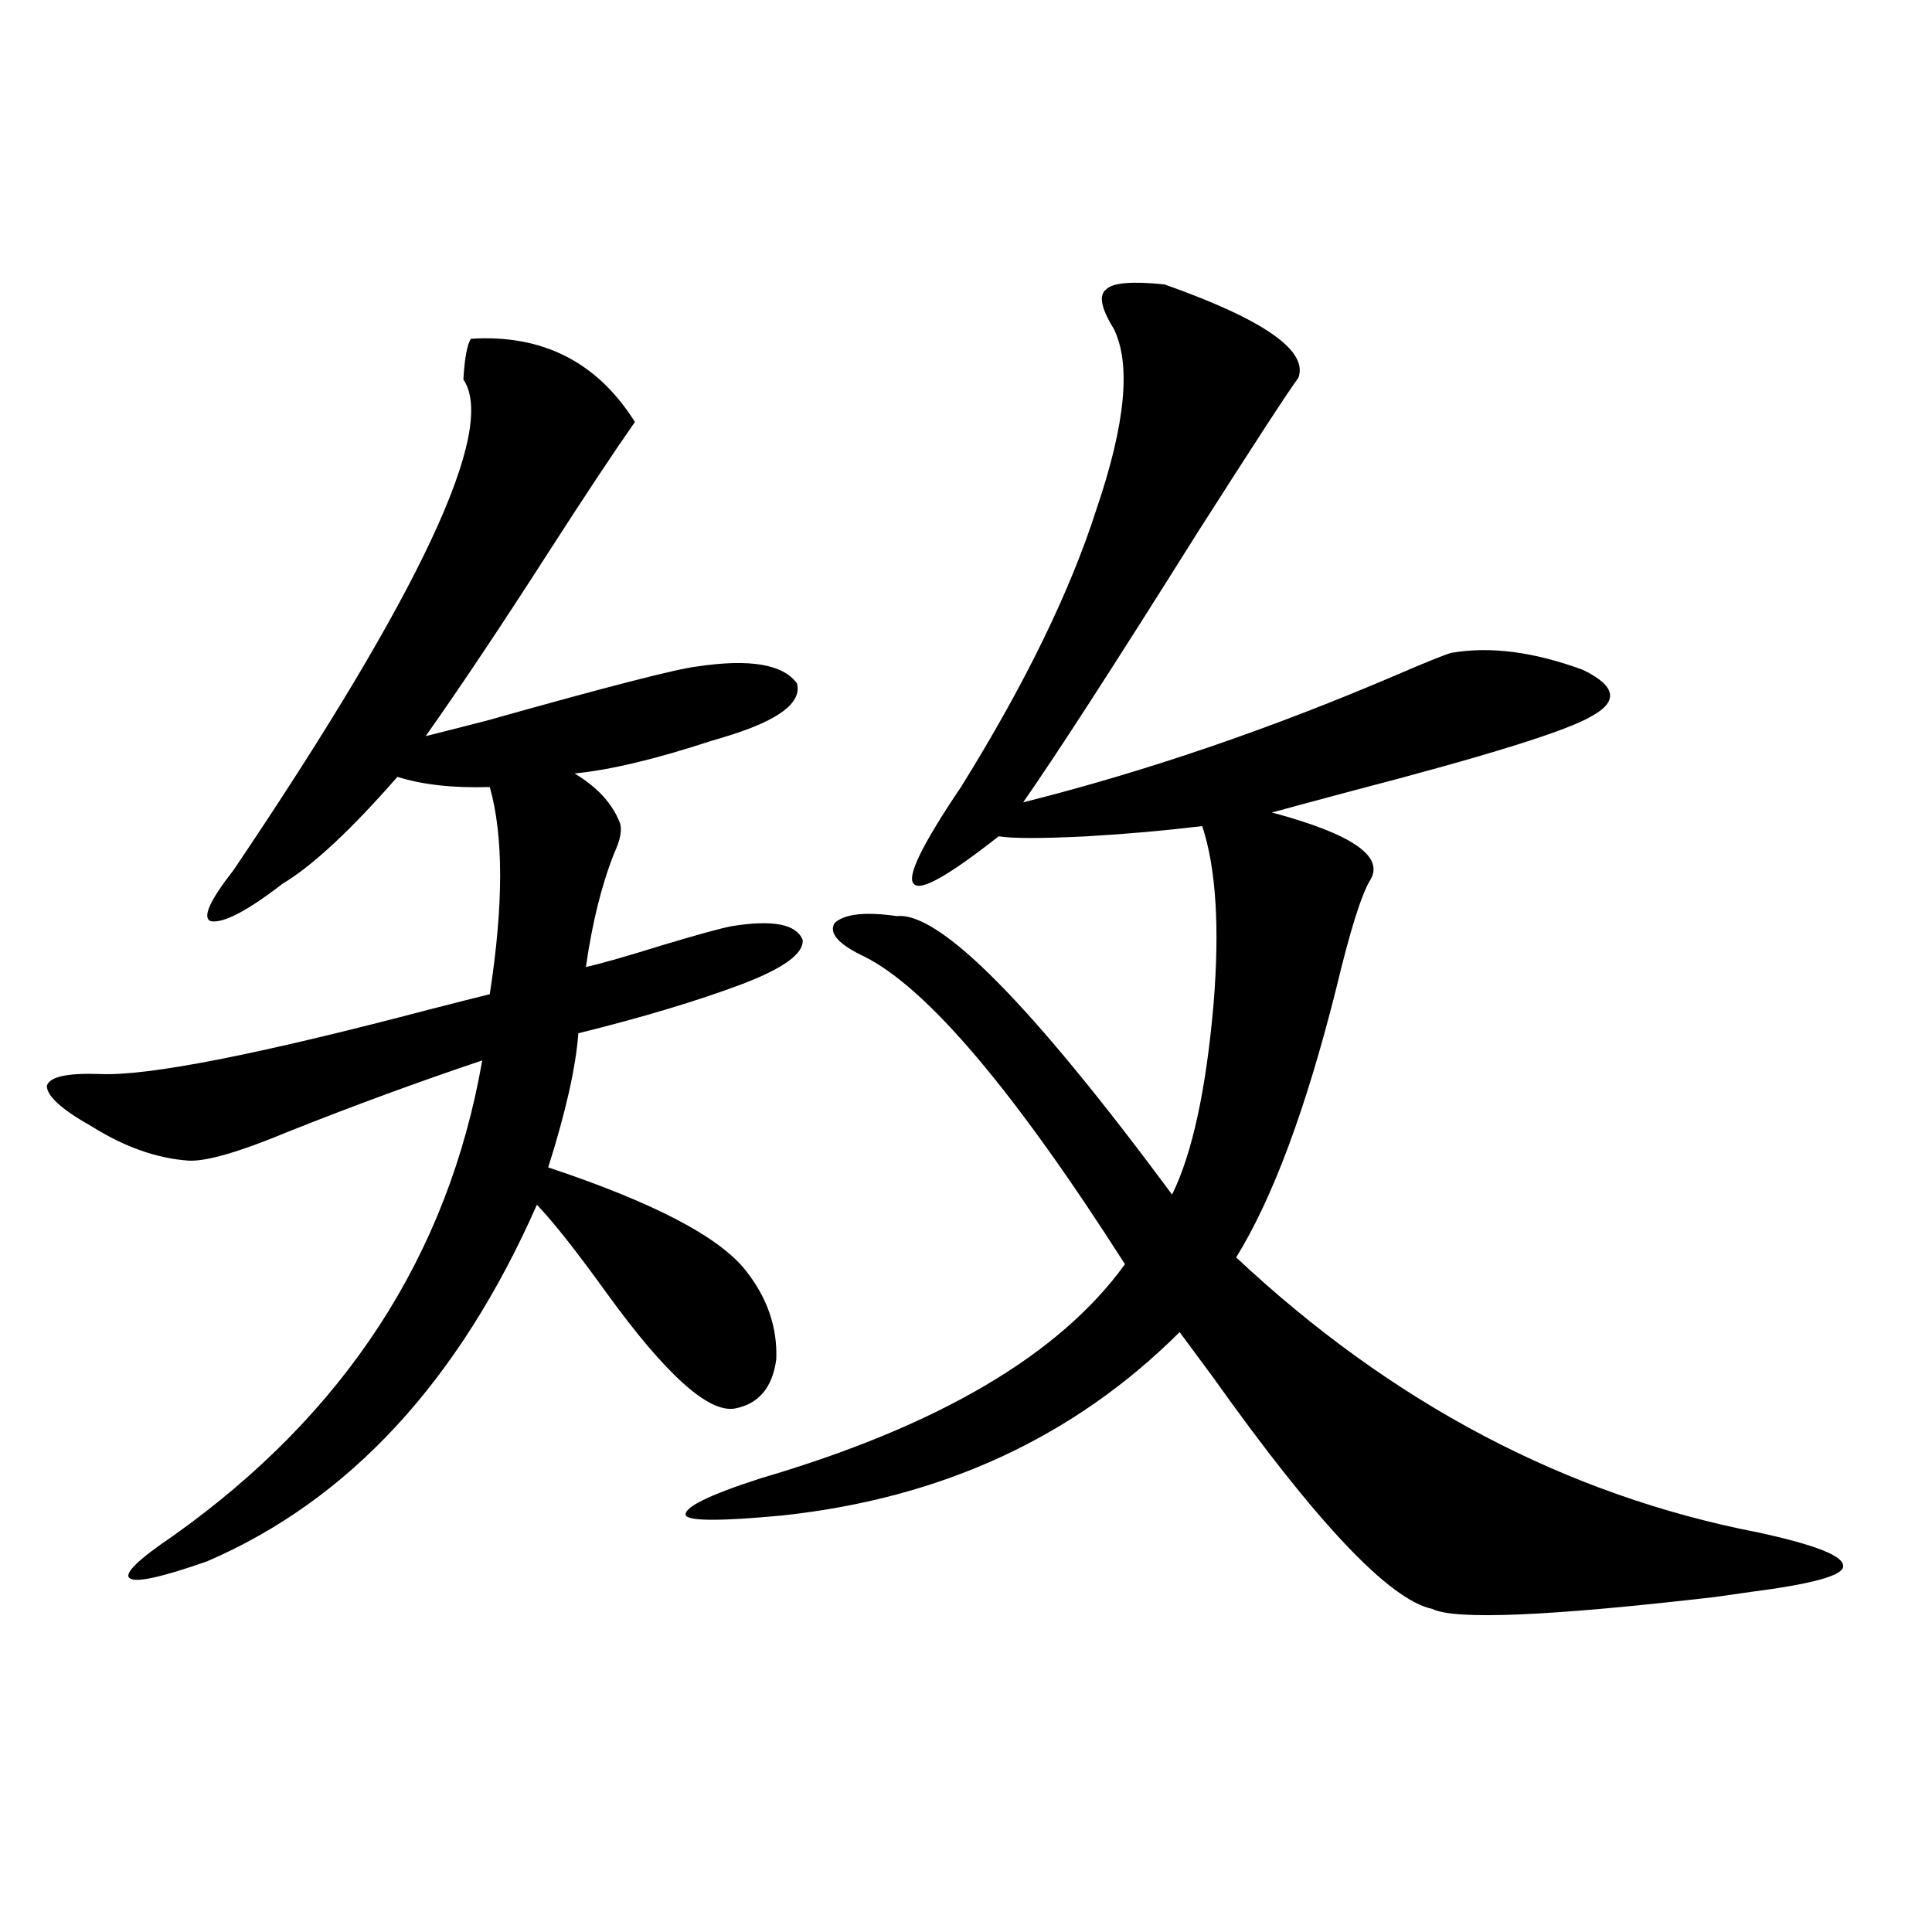 <?xml version="1.0" encoding="utf-8"?>
<!-- Generator: Adobe Illustrator 16.0.0, SVG Export Plug-In . SVG Version: 6.00 Build 0)  -->
<!DOCTYPE svg PUBLIC "-//W3C//DTD SVG 1.1//EN" "http://www.w3.org/Graphics/SVG/1.1/DTD/svg11.dtd">
<svg version="1.1" id="图层_1" xmlns="http://www.w3.org/2000/svg" xmlns:xlink="http://www.w3.org/1999/xlink" x="0px" y="0px"
	 width="1000px" height="1000px" viewBox="0 0 1000 1000" enable-background="new 0 0 1000 1000" xml:space="preserve">
<path d="M243.75,175.34c37.072-2.334,65.364,12.017,84.876,43.066c-11.066,15.82-26.021,38.384-44.877,67.676
	c-24.069,37.505-45.212,69.146-63.413,94.922c7.149-1.758,17.561-4.395,31.219-7.91c62.438-17.578,98.854-26.943,109.266-28.125
	c27.316-4.092,44.542-1.167,51.706,8.789c2.592,9.971-9.436,19.048-36.097,27.246c-1.951,0.591-4.878,1.47-8.78,2.637
	c-28.627,9.38-52.041,14.941-70.242,16.699c11.707,7.031,19.512,15.532,23.414,25.488c1.296,3.516,0.32,8.789-2.927,15.82
	c-6.509,16.411-11.387,36.035-14.634,58.887c7.805-1.758,21.128-5.562,39.999-11.426c17.561-5.273,29.268-8.486,35.121-9.668
	c21.463-3.516,33.811-1.167,37.072,7.031c0.641,7.031-9.756,14.653-31.219,22.852c-23.414,8.789-51.706,17.29-84.876,25.488
	c-1.311,17.578-6.509,40.732-15.609,69.434c54.633,18.169,88.778,36.035,102.437,53.613c11.052,14.063,16.25,29.307,15.609,45.703
	c-1.951,14.653-9.115,23.154-21.463,25.488c-13.658,2.349-35.776-17.578-66.34-59.766c-15.609-21.67-27.651-36.914-36.097-45.703
	c-40.334,91.406-97.238,152.93-170.728,184.57c-23.414,8.213-36.752,11.138-39.999,8.789c-3.262-2.334,4.223-9.668,22.438-21.973
	c89.099-63.281,142.436-145.308,159.996-246.094c-33.17,11.138-66.675,23.442-100.485,36.914
	c-25.365,10.547-42.605,15.532-51.706,14.941c-16.265-1.167-32.85-7.031-49.755-17.578c-15.609-8.789-23.414-15.82-23.414-21.094
	c1.296-4.683,10.396-6.729,27.316-6.152c24.71,1.182,81.614-9.956,170.728-33.398c13.658-3.516,24.055-6.152,31.219-7.91
	c7.149-46.279,7.149-82.026,0-107.227c-18.871,0.591-34.801-1.167-47.804-5.273c-24.069,27.549-43.901,46.006-59.511,55.371
	c-18.216,14.063-30.578,20.518-37.072,19.336c-4.558-1.758-0.655-10.547,11.707-26.367
	c96.903-143.55,136.582-228.213,119.021-254.004C240.488,185.311,241.799,178.279,243.75,175.34z M602.766,147.215
	c51.371,18.169,74.465,34.277,69.267,48.34c-5.213,7.031-22.773,33.989-52.682,80.859c-42.285,67.388-72.193,113.682-89.754,138.867
	c63.078-15.82,127.467-37.793,193.166-65.918c14.954-6.44,24.39-10.244,28.292-11.426c20.152-3.516,42.926-0.576,68.291,8.789
	c16.905,8.213,18.536,16.123,4.878,23.73c-12.362,7.622-54.633,20.806-126.826,39.551c-17.561,4.697-30.578,8.213-39.023,10.547
	c41.615,11.138,58.535,22.852,50.73,35.156c-4.558,7.622-10.411,26.367-17.561,56.25c-15.609,62.114-32.85,108.408-51.706,138.867
	c80.639,75.586,170.728,123.047,270.237,142.383c29.908,6.455,44.542,12.305,43.901,17.578c0,4.697-15.944,9.092-47.804,13.184
	c-3.902,0.591-10.091,1.47-18.536,2.637c-85.852,9.957-134.631,12.003-146.338,6.152c-22.118-4.683-59.846-44.521-113.168-119.531
	c-7.805-10.547-13.658-18.457-17.561-23.73c-54.633,54.492-123.259,86.133-205.849,94.922c-31.219,2.939-47.804,2.939-49.755,0
	c-1.311-4.092,11.707-10.547,39.023-19.336c91.705-26.943,154.463-63.857,188.288-110.742
	c-57.239-89.648-102.116-142.671-134.631-159.082c-13.658-6.44-18.871-12.305-15.609-17.578c5.198-4.683,15.93-5.85,32.194-3.516
	c22.104-2.334,69.587,45.703,142.436,144.141c10.396-21.094,17.561-53.901,21.463-98.438c3.247-39.839,1.296-70.601-5.854-92.285
	c-19.512,2.349-39.358,4.106-59.511,5.273c-23.414,1.182-38.703,1.182-45.853,0c-26.021,20.518-40.654,28.716-43.901,24.609
	c-3.902-3.516,4.223-20.215,24.39-50.098c33.17-53.311,56.584-101.362,70.242-144.141c14.954-43.945,17.881-74.995,8.78-93.164
	c-6.509-10.547-7.805-17.275-3.902-20.215C575.77,146.336,585.846,145.457,602.766,147.215z"/>
</svg>
